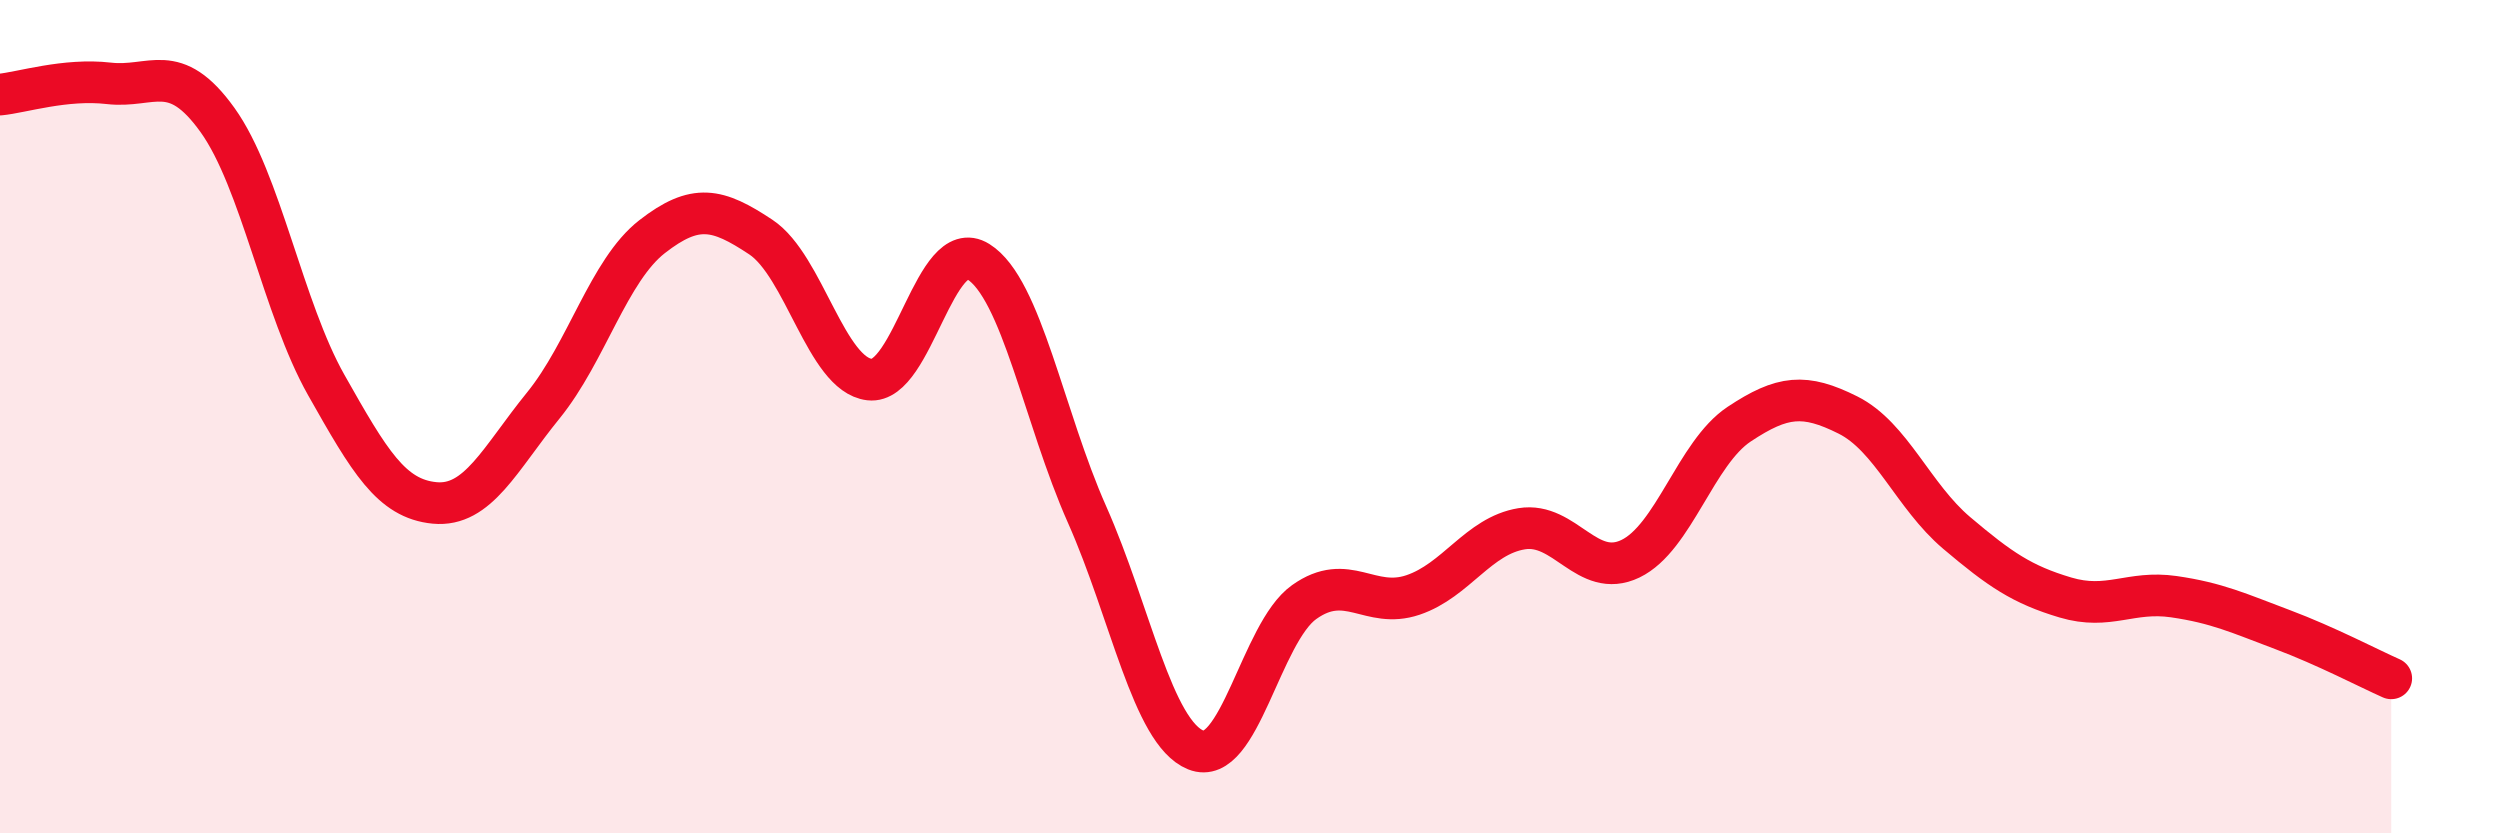 
    <svg width="60" height="20" viewBox="0 0 60 20" xmlns="http://www.w3.org/2000/svg">
      <path
        d="M 0,2.27 C 0.52,2.22 1.57,1.88 2.61,2 C 3.65,2.12 4.18,1.43 5.22,2.88 C 6.26,4.33 6.79,7.4 7.83,9.24 C 8.87,11.08 9.39,11.97 10.43,12.07 C 11.47,12.17 12,11.01 13.04,9.73 C 14.08,8.45 14.61,6.49 15.65,5.68 C 16.69,4.87 17.22,5 18.26,5.69 C 19.3,6.38 19.83,8.99 20.87,9.11 C 21.91,9.23 22.44,5.63 23.48,6.28 C 24.52,6.93 25.05,10.01 26.09,12.35 C 27.13,14.69 27.66,17.58 28.7,18 C 29.74,18.42 30.26,15.19 31.3,14.45 C 32.34,13.71 32.87,14.63 33.91,14.28 C 34.95,13.93 35.48,12.86 36.52,12.69 C 37.56,12.52 38.09,13.91 39.13,13.41 C 40.17,12.91 40.7,10.87 41.74,10.18 C 42.78,9.49 43.31,9.44 44.35,9.96 C 45.39,10.48 45.92,11.91 46.96,12.79 C 48,13.67 48.53,14.03 49.57,14.34 C 50.61,14.65 51.13,14.17 52.17,14.32 C 53.21,14.47 53.74,14.72 54.78,15.11 C 55.82,15.5 56.87,16.05 57.39,16.28L57.39 20L0 20Z"
        fill="#EB0A25"
        opacity="0.1"
        stroke-linecap="round"
        stroke-linejoin="round"
      />
      <path
        d="M 0,2.27 C 0.52,2.22 1.57,1.88 2.61,2 C 3.65,2.12 4.18,1.43 5.22,2.88 C 6.26,4.33 6.79,7.4 7.83,9.24 C 8.87,11.08 9.39,11.97 10.43,12.07 C 11.47,12.17 12,11.01 13.04,9.73 C 14.08,8.45 14.61,6.49 15.65,5.68 C 16.69,4.87 17.22,5 18.26,5.69 C 19.3,6.38 19.83,8.99 20.87,9.11 C 21.91,9.23 22.44,5.63 23.48,6.28 C 24.52,6.93 25.05,10.01 26.09,12.35 C 27.13,14.69 27.66,17.58 28.7,18 C 29.74,18.42 30.26,15.19 31.3,14.45 C 32.34,13.71 32.87,14.63 33.91,14.28 C 34.95,13.93 35.48,12.86 36.52,12.69 C 37.56,12.52 38.09,13.91 39.13,13.41 C 40.17,12.91 40.7,10.87 41.74,10.18 C 42.78,9.49 43.31,9.44 44.35,9.96 C 45.39,10.48 45.92,11.91 46.96,12.79 C 48,13.67 48.53,14.03 49.57,14.34 C 50.61,14.65 51.13,14.17 52.17,14.32 C 53.21,14.47 53.74,14.72 54.78,15.11 C 55.82,15.5 56.87,16.05 57.39,16.28"
        stroke="#EB0A25"
        stroke-width="1"
        fill="none"
        stroke-linecap="round"
        stroke-linejoin="round"
      />
    </svg>
  